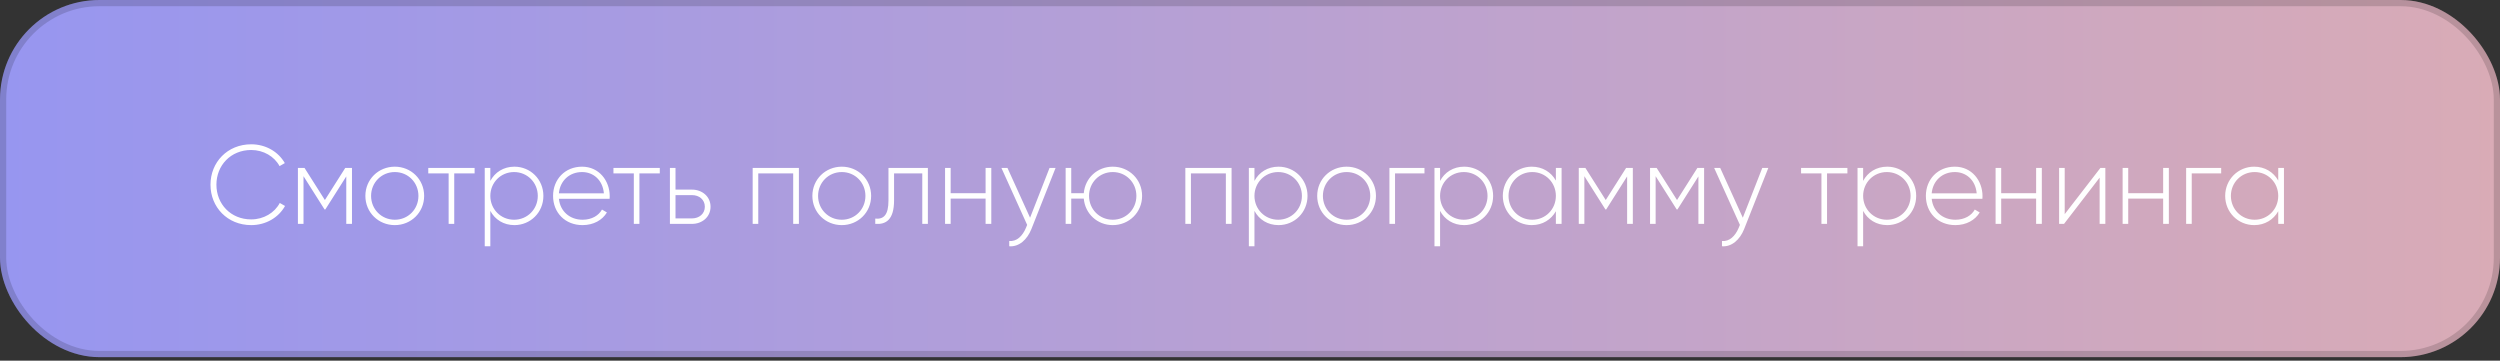 <?xml version="1.0" encoding="UTF-8"?> <svg xmlns="http://www.w3.org/2000/svg" width="402" height="58" viewBox="0 0 402 58" fill="none"><rect x="0" y="0" width="402" height="58" fill="#333333" stroke="none"/> <rect width="402" height="57.429" rx="16" fill="url(#paint0_linear_17_160)"></rect> <rect x="0.5" y="0.5" width="401" height="56.429" rx="15.5" stroke="black" stroke-opacity="0.15"></rect> <path d="M40.398 36.198C42.756 36.198 44.808 34.974 45.834 33.12L44.988 32.634C44.16 34.218 42.396 35.28 40.398 35.28C37.086 35.28 34.8 32.796 34.8 29.7C34.8 26.604 37.086 24.12 40.398 24.12C42.378 24.12 44.124 25.164 44.952 26.712L45.798 26.226C44.754 24.39 42.72 23.202 40.398 23.202C36.564 23.202 33.846 26.1 33.846 29.7C33.846 33.3 36.564 36.198 40.398 36.198ZM56.598 27H55.518L52.242 32.166L48.966 27H47.904V36H48.804V28.332L52.188 33.678H52.314L55.68 28.368V36H56.598V27ZM63.486 36.198C66.097 36.198 68.203 34.164 68.203 31.5C68.203 28.836 66.097 26.802 63.486 26.802C60.858 26.802 58.752 28.836 58.752 31.5C58.752 34.164 60.858 36.198 63.486 36.198ZM63.486 35.334C61.344 35.334 59.67 33.642 59.67 31.5C59.67 29.358 61.344 27.666 63.486 27.666C65.629 27.666 67.284 29.358 67.284 31.5C67.284 33.642 65.629 35.334 63.486 35.334ZM76.317 27H68.865V27.882H72.141V36H73.041V27.882H76.317V27ZM82.715 26.802C80.969 26.802 79.583 27.702 78.845 29.088V27H77.945V39.6H78.845V33.912C79.583 35.298 80.969 36.198 82.715 36.198C85.289 36.198 87.377 34.164 87.377 31.5C87.377 28.836 85.289 26.802 82.715 26.802ZM82.661 35.334C80.519 35.334 78.845 33.642 78.845 31.5C78.845 29.358 80.519 27.666 82.661 27.666C84.803 27.666 86.477 29.358 86.477 31.5C86.477 33.642 84.803 35.334 82.661 35.334ZM93.596 26.802C90.842 26.802 88.934 28.854 88.934 31.5C88.934 34.218 90.896 36.198 93.668 36.198C95.45 36.198 96.854 35.388 97.592 34.164L96.8 33.696C96.278 34.65 95.162 35.334 93.686 35.334C91.634 35.334 90.086 34.002 89.87 31.968H98.024C98.024 31.824 98.042 31.68 98.042 31.536C98.042 29.07 96.332 26.802 93.596 26.802ZM93.596 27.666C95.36 27.666 96.908 28.89 97.106 31.086H89.87C90.05 29.088 91.544 27.666 93.596 27.666ZM106.094 27H98.642V27.882H101.918V36H102.818V27.882H106.094V27ZM111.286 30.492H108.622V27H107.722V36H111.286C112.888 36 114.256 34.902 114.256 33.246C114.256 31.59 112.888 30.492 111.286 30.492ZM111.286 35.118H108.622V31.374H111.286C112.42 31.374 113.338 32.094 113.338 33.246C113.338 34.38 112.42 35.118 111.286 35.118ZM128.463 27H121.029V36H121.929V27.882H127.545V36H128.463V27ZM135.363 36.198C137.973 36.198 140.079 34.164 140.079 31.5C140.079 28.836 137.973 26.802 135.363 26.802C132.735 26.802 130.629 28.836 130.629 31.5C130.629 34.164 132.735 36.198 135.363 36.198ZM135.363 35.334C133.221 35.334 131.547 33.642 131.547 31.5C131.547 29.358 133.221 27.666 135.363 27.666C137.505 27.666 139.161 29.358 139.161 31.5C139.161 33.642 137.505 35.334 135.363 35.334ZM149.202 27H142.866V32.22C142.866 34.542 142.128 35.28 140.742 35.154V36C142.434 36.126 143.766 35.37 143.766 32.22V27.882H148.302V36H149.202V27ZM158.482 27V31.068H152.866V27H151.966V36H152.866V31.932H158.482V36H159.4V27H158.482ZM168.767 27L165.635 35.01L161.999 27H161.027L165.167 36.162L164.969 36.648C164.411 37.962 163.493 38.862 162.287 38.754V39.6C163.835 39.726 165.167 38.556 165.851 36.828L169.739 27H168.767ZM178.933 26.802C176.449 26.802 174.487 28.62 174.271 31.068H172.255V27H171.355V36H172.255V31.932H174.271C174.487 34.38 176.449 36.198 178.933 36.198C181.543 36.198 183.649 34.164 183.649 31.5C183.649 28.836 181.543 26.802 178.933 26.802ZM178.933 35.334C176.791 35.334 175.117 33.642 175.117 31.5C175.117 29.358 176.791 27.666 178.933 27.666C181.075 27.666 182.731 29.358 182.731 31.5C182.731 33.642 181.075 35.334 178.933 35.334ZM198.037 27H190.603V36H191.503V27.882H197.119V36H198.037V27ZM205.586 26.802C203.84 26.802 202.454 27.702 201.716 29.088V27H200.816V39.6H201.716V33.912C202.454 35.298 203.84 36.198 205.586 36.198C208.16 36.198 210.248 34.164 210.248 31.5C210.248 28.836 208.16 26.802 205.586 26.802ZM205.532 35.334C203.39 35.334 201.716 33.642 201.716 31.5C201.716 29.358 203.39 27.666 205.532 27.666C207.674 27.666 209.348 29.358 209.348 31.5C209.348 33.642 207.674 35.334 205.532 35.334ZM216.539 36.198C219.149 36.198 221.255 34.164 221.255 31.5C221.255 28.836 219.149 26.802 216.539 26.802C213.911 26.802 211.805 28.836 211.805 31.5C211.805 34.164 213.911 36.198 216.539 36.198ZM216.539 35.334C214.397 35.334 212.723 33.642 212.723 31.5C212.723 29.358 214.397 27.666 216.539 27.666C218.681 27.666 220.337 29.358 220.337 31.5C220.337 33.642 218.681 35.334 216.539 35.334ZM229.055 27H223.421V36H224.321V27.882H229.055V27ZM235.433 26.802C233.687 26.802 232.301 27.702 231.563 29.088V27H230.663V39.6H231.563V33.912C232.301 35.298 233.687 36.198 235.433 36.198C238.007 36.198 240.095 34.164 240.095 31.5C240.095 28.836 238.007 26.802 235.433 26.802ZM235.379 35.334C233.237 35.334 231.563 33.642 231.563 31.5C231.563 29.358 233.237 27.666 235.379 27.666C237.521 27.666 239.195 29.358 239.195 31.5C239.195 33.642 237.521 35.334 235.379 35.334ZM250.185 27V29.034C249.429 27.684 248.043 26.802 246.315 26.802C243.759 26.802 241.653 28.836 241.653 31.5C241.653 34.164 243.759 36.198 246.315 36.198C248.043 36.198 249.429 35.316 250.185 33.966V36H251.103V27H250.185ZM246.387 35.334C244.245 35.334 242.571 33.642 242.571 31.5C242.571 29.358 244.245 27.666 246.387 27.666C248.529 27.666 250.185 29.358 250.185 31.5C250.185 33.642 248.529 35.334 246.387 35.334ZM262.56 27H261.48L258.204 32.166L254.928 27H253.866V36H254.766V28.332L258.15 33.678H258.276L261.642 28.368V36H262.56V27ZM274.021 27H272.941L269.665 32.166L266.389 27H265.327V36H266.227V28.332L269.611 33.678H269.737L273.103 28.368V36H274.021V27ZM283.376 27L280.244 35.01L276.608 27H275.636L279.776 36.162L279.578 36.648C279.02 37.962 278.102 38.862 276.896 38.754V39.6C278.444 39.726 279.776 38.556 280.46 36.828L284.348 27H283.376ZM297.063 27H289.611V27.882H292.887V36H293.787V27.882H297.063V27ZM303.461 26.802C301.715 26.802 300.329 27.702 299.591 29.088V27H298.691V39.6H299.591V33.912C300.329 35.298 301.715 36.198 303.461 36.198C306.035 36.198 308.123 34.164 308.123 31.5C308.123 28.836 306.035 26.802 303.461 26.802ZM303.407 35.334C301.265 35.334 299.591 33.642 299.591 31.5C299.591 29.358 301.265 27.666 303.407 27.666C305.549 27.666 307.223 29.358 307.223 31.5C307.223 33.642 305.549 35.334 303.407 35.334ZM314.342 26.802C311.588 26.802 309.68 28.854 309.68 31.5C309.68 34.218 311.642 36.198 314.414 36.198C316.196 36.198 317.6 35.388 318.338 34.164L317.546 33.696C317.024 34.65 315.908 35.334 314.432 35.334C312.38 35.334 310.832 34.002 310.616 31.968H318.77C318.77 31.824 318.788 31.68 318.788 31.536C318.788 29.07 317.078 26.802 314.342 26.802ZM314.342 27.666C316.106 27.666 317.654 28.89 317.852 31.086H310.616C310.796 29.088 312.29 27.666 314.342 27.666ZM327.408 27V31.068H321.792V27H320.892V36H321.792V31.932H327.408V36H328.326V27H327.408ZM337.747 27L332.005 34.434V27H331.105V36H331.897L337.621 28.566V36H338.539V27H337.747ZM347.834 27V31.068H342.218V27H341.318V36H342.218V31.932H347.834V36H348.752V27H347.834ZM357.165 27H351.531V36H352.431V27.882H357.165V27ZM366.341 27V29.034C365.585 27.684 364.199 26.802 362.471 26.802C359.915 26.802 357.809 28.836 357.809 31.5C357.809 34.164 359.915 36.198 362.471 36.198C364.199 36.198 365.585 35.316 366.341 33.966V36H367.259V27H366.341ZM362.543 35.334C360.401 35.334 358.727 33.642 358.727 31.5C358.727 29.358 360.401 27.666 362.543 27.666C364.685 27.666 366.341 29.358 366.341 31.5C366.341 33.642 364.685 35.334 362.543 35.334Z" fill="white"></path> <defs> <linearGradient id="paint0_linear_17_160" x1="0" y1="57.428" x2="402" y2="57.428" gradientUnits="userSpaceOnUse"> <stop stop-color="#9796F0"></stop> <stop offset="1" stop-color="#D9ABB6"></stop> </linearGradient> </defs> </svg> 